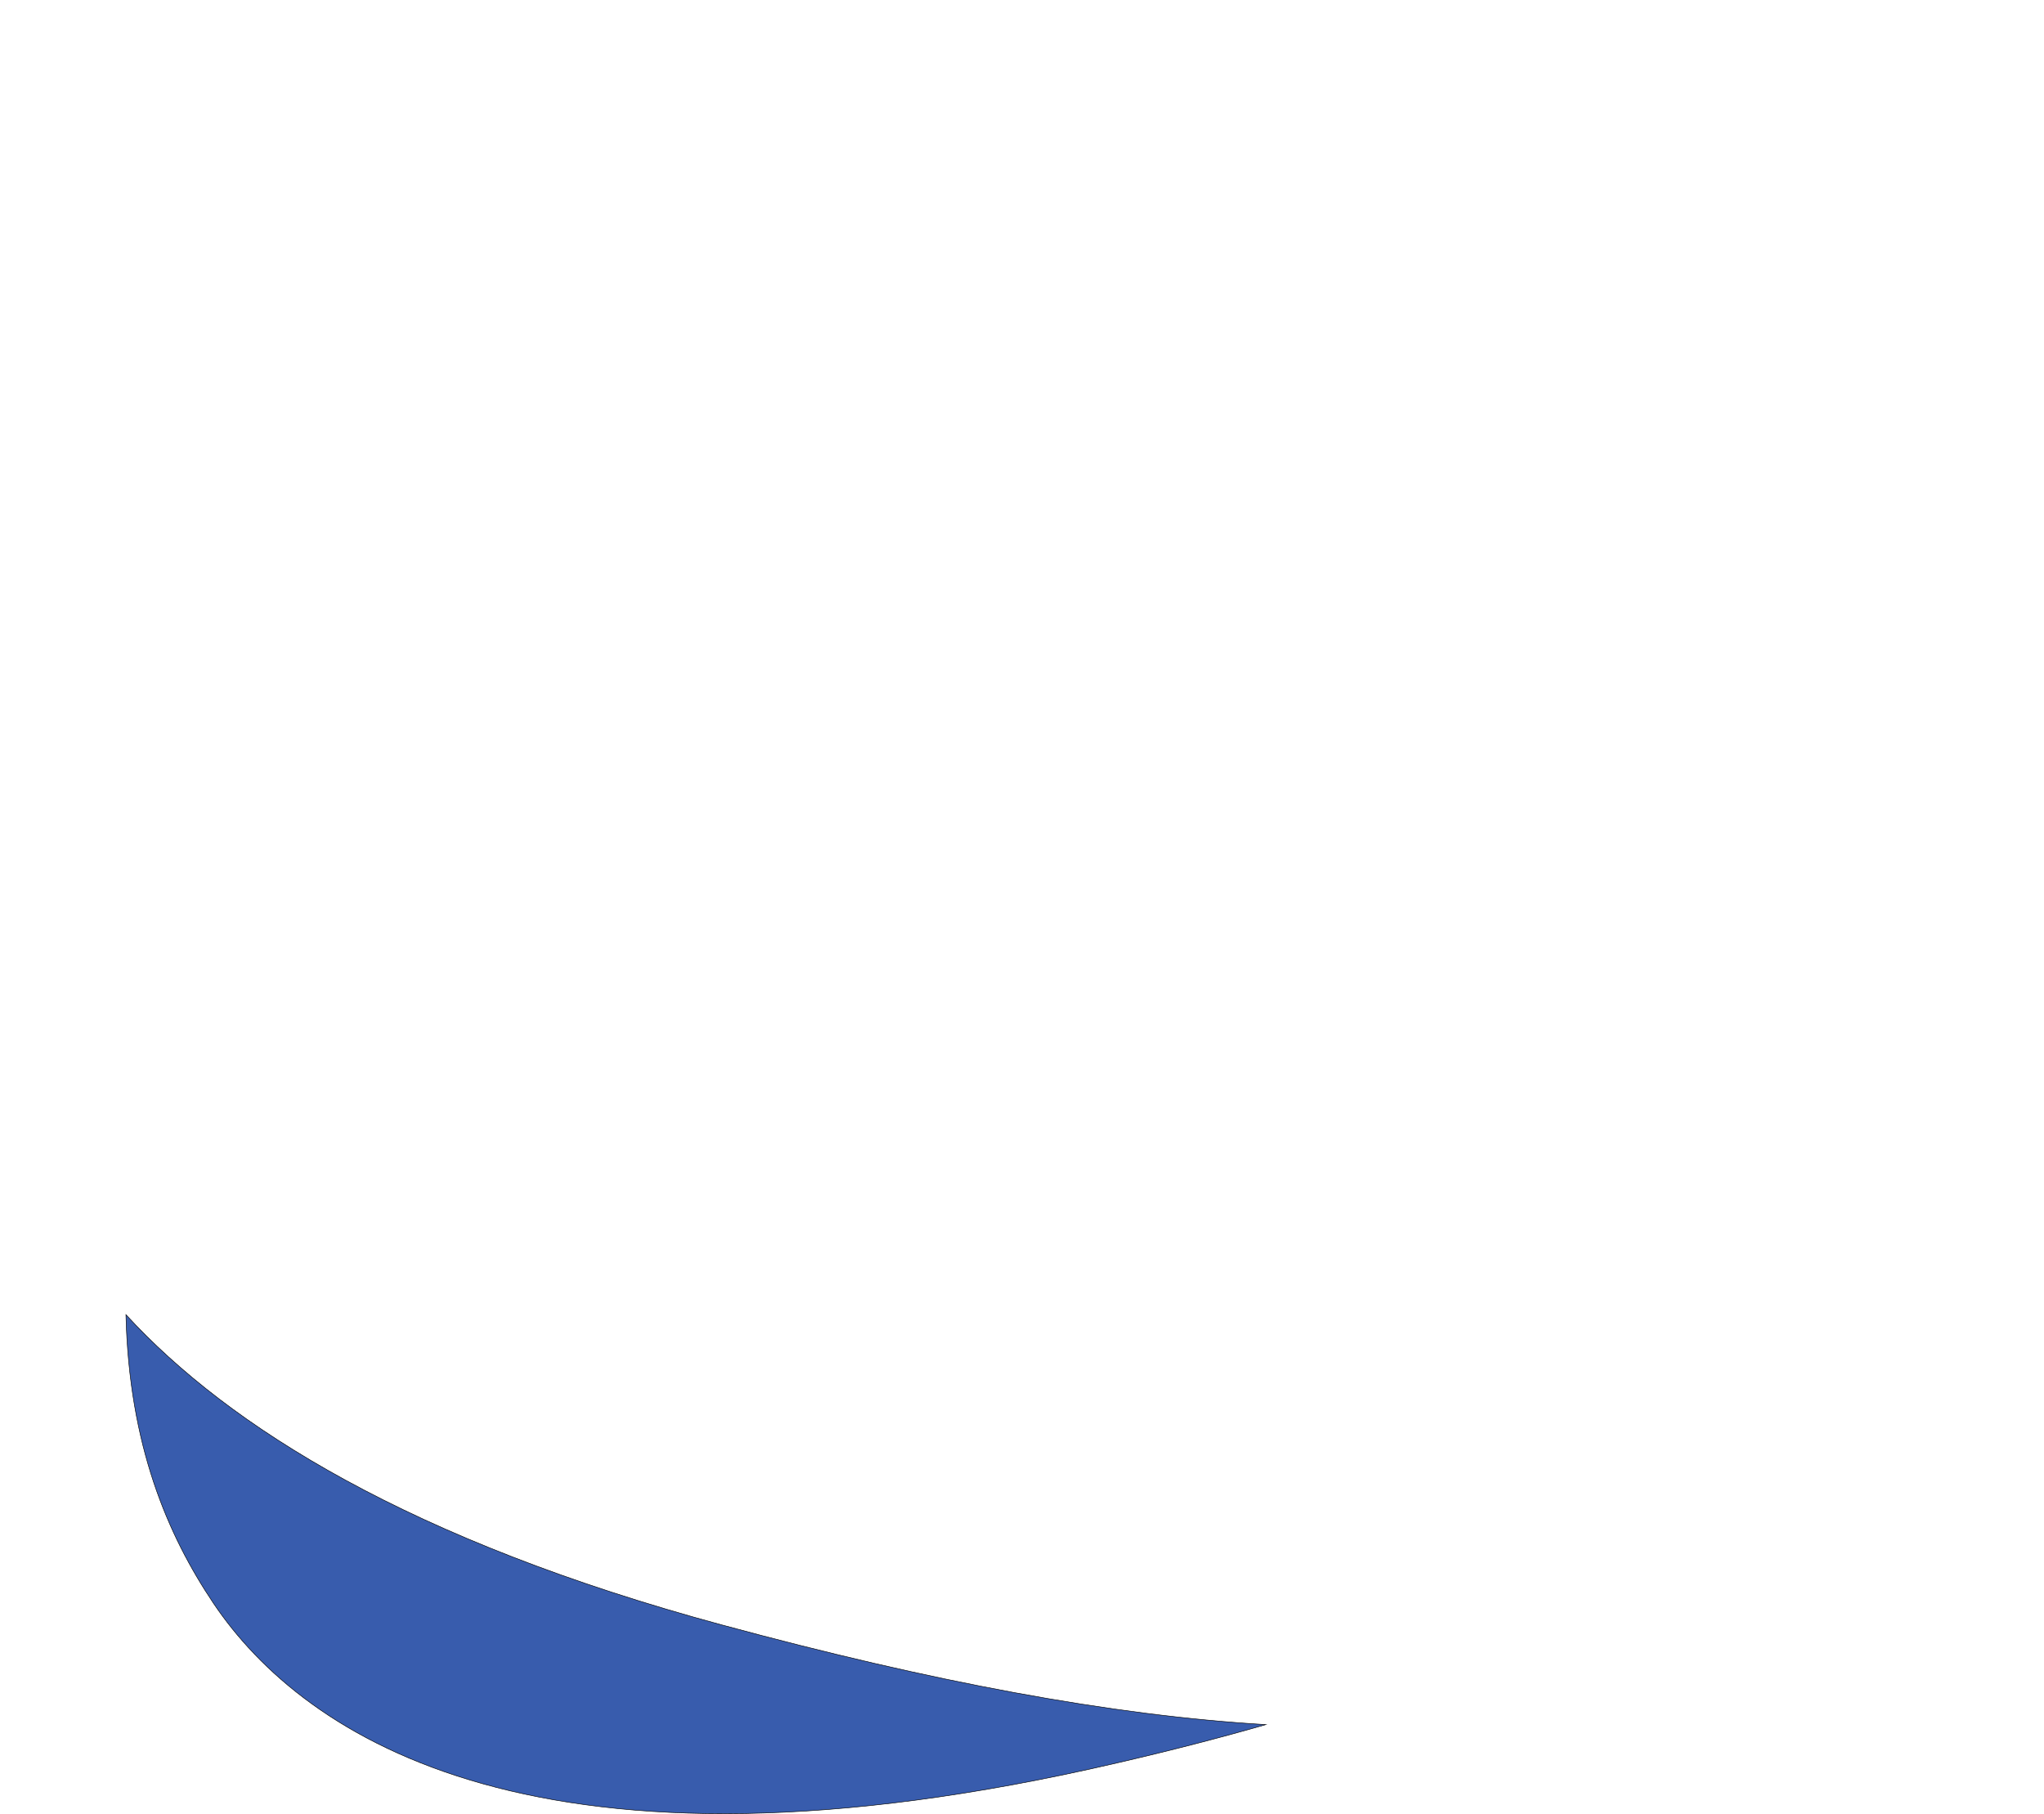<?xml version="1.0" encoding="UTF-8"?>
<svg xmlns="http://www.w3.org/2000/svg" version="1.1" viewBox="0 0 780.7 692.9">
  <defs>
    <style>
      .cls-1 {
        fill: none;
      }

      .cls-2 {
        fill: #385cad;
        stroke: #000;
        stroke-miterlimit: 10;
        stroke-width: .2px;
      }
    </style>
  </defs>
  <!-- Generator: Adobe Illustrator 28.6.0, SVG Export Plug-In . SVG Version: 1.2.0 Build 709)  -->
  <g>
    <g id="Layer_1">
      <g>
        <path class="cls-2" d="M276,620.8c-119.4-32.3-188.6-75.8-227.9-118.6,1.2,49.9,15.9,84.1,33.4,110.2,34.6,51.5,125,112.2,344.9,61.1,20.4-4.7,39.4-9.6,57.1-14.7-59.2-3.5-127.7-16.4-207.5-38Z"/>
        <g id="Layer_1-2" data-name="Layer_1">
          <path class="cls-1" d="M1,403.8c6.1,61.8,57,158,275,217s351.1,53.1,443.1-31.9,58.9-252.1,39.9-328.1c-23.4-94-94-235-250-258S204,105.8,157,137.8C13.6,257.3-5.1,342,1,403.8Z"/>
        </g>
      </g>
    </g>
  </g>
</svg>